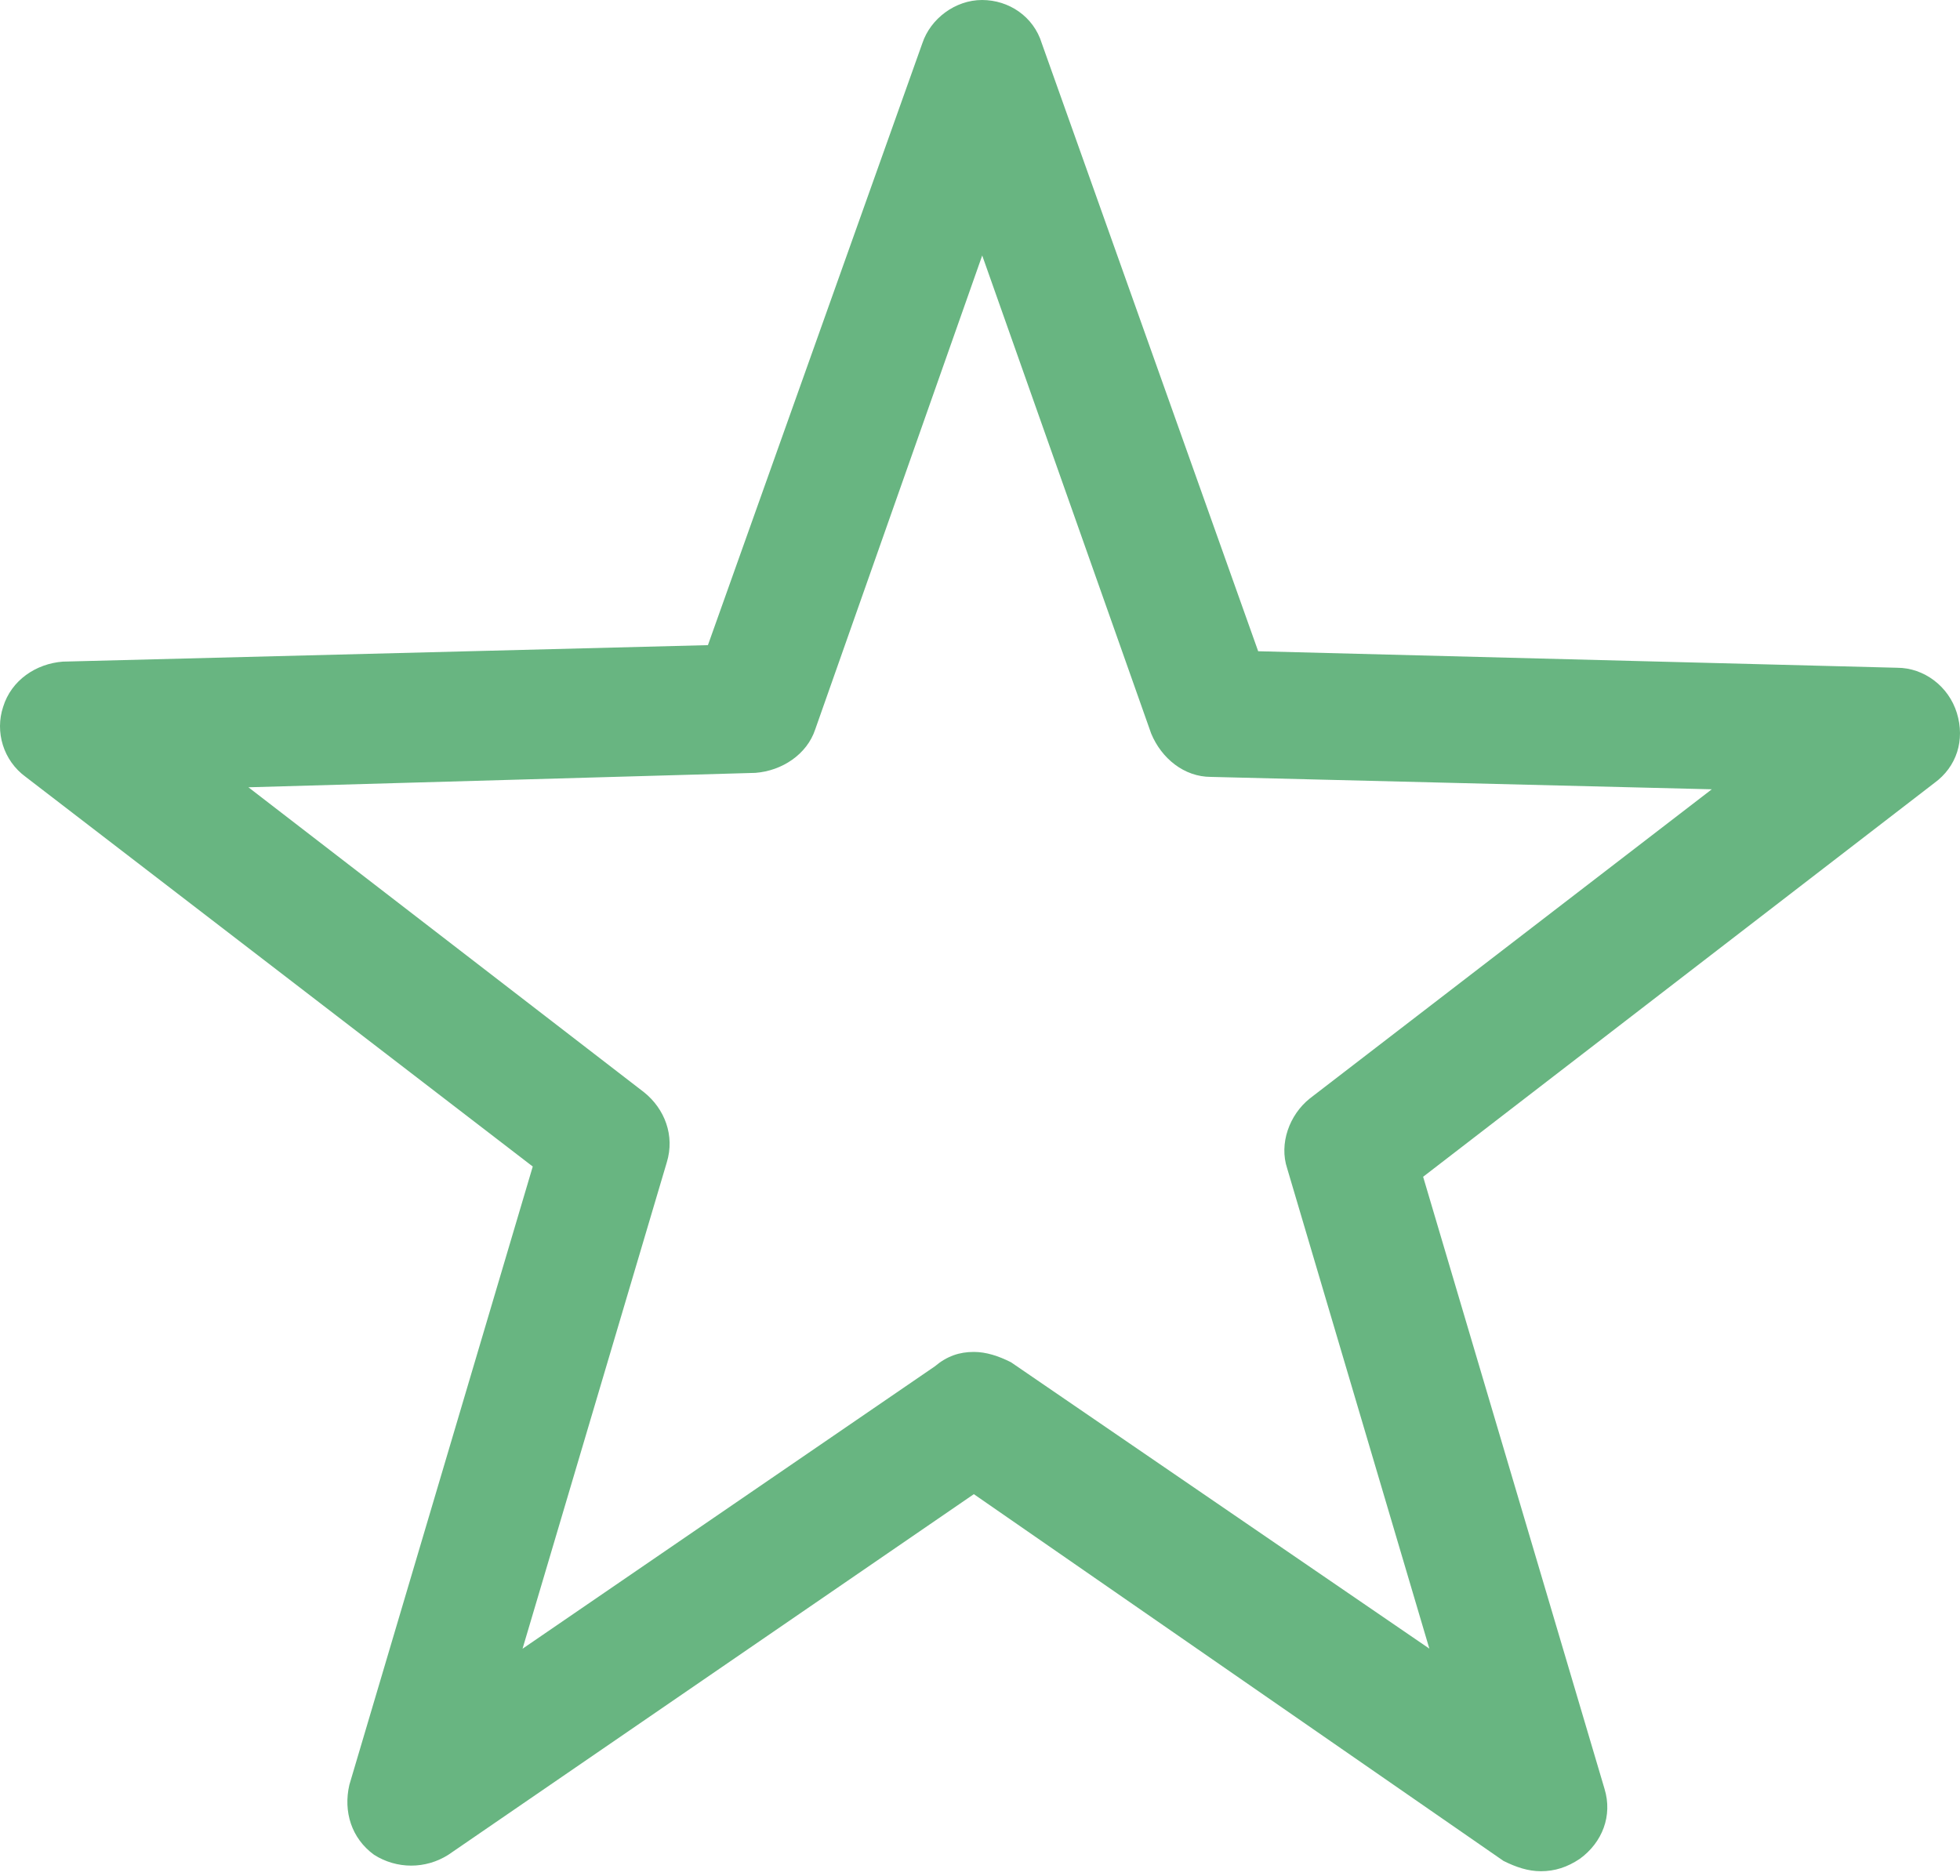<?xml version="1.0" encoding="UTF-8"?>
<svg width="70px" height="67px" viewBox="0 0 70 67" version="1.1" xmlns="http://www.w3.org/2000/svg" xmlns:xlink="http://www.w3.org/1999/xlink">
    <!-- Generator: sketchtool 53.2 (72643) - https://sketchapp.com -->
    <title>706A5159-21AD-49CA-821D-E8F913CDFA0E@2x</title>
    <desc>Created with sketchtool.</desc>
    <g id="Desktop" stroke="none" stroke-width="1" fill="none" fill-rule="evenodd">
        <g id="Home-V5" transform="translate(-1085, -3534)" fill="#68B581" fill-rule="nonzero">
            <g id="Features" transform="translate(0, 3471)">
                <g id="Content" transform="translate(135, 60)">
                    <g id="Customer-Reviews" transform="translate(800, 3)">
                        <path d="M205.022,66.833 C204.579,66.833 204.139,66.687 203.696,66.465 L184.78,53.366 L166.011,66.247 C165.2,66.762 164.171,66.762 163.36,66.247 C162.549,65.657 162.256,64.7 162.478,63.745 L169.027,41.664 L150.922,27.751 C150.111,27.162 149.818,26.133 150.111,25.25 C150.404,24.292 151.29,23.703 152.244,23.631 L175.283,23.042 L182.94,1.547 C183.233,0.664 184.119,0 185.073,0 C186.031,0 186.913,0.589 187.207,1.547 L194.935,23.26 L217.756,23.85 C218.713,23.85 219.596,24.511 219.889,25.468 C220.182,26.426 219.889,27.383 219.078,27.97 L200.826,42.03 L207.304,63.89 C207.597,64.847 207.229,65.805 206.421,66.391 C205.979,66.687 205.536,66.834 205.021,66.834 L205.022,66.833 Z M184.78,48.286 C185.223,48.286 185.663,48.432 186.106,48.654 L201.048,58.883 L195.971,41.733 C195.677,40.85 196.045,39.818 196.782,39.231 L211.135,28.191 L193.248,27.748 C192.29,27.748 191.482,27.087 191.114,26.201 L185.079,9.125 L179.113,26.057 C178.82,26.94 177.935,27.53 176.98,27.604 L158.872,28.119 L173.003,39.013 C173.739,39.603 174.107,40.56 173.814,41.515 L168.662,58.887 L183.383,48.804 C183.823,48.433 184.265,48.286 184.78,48.286 L184.78,48.286 Z" id="icon-star"></path>
                    </g>
                </g>
            </g>
        </g>
    </g>
</svg>